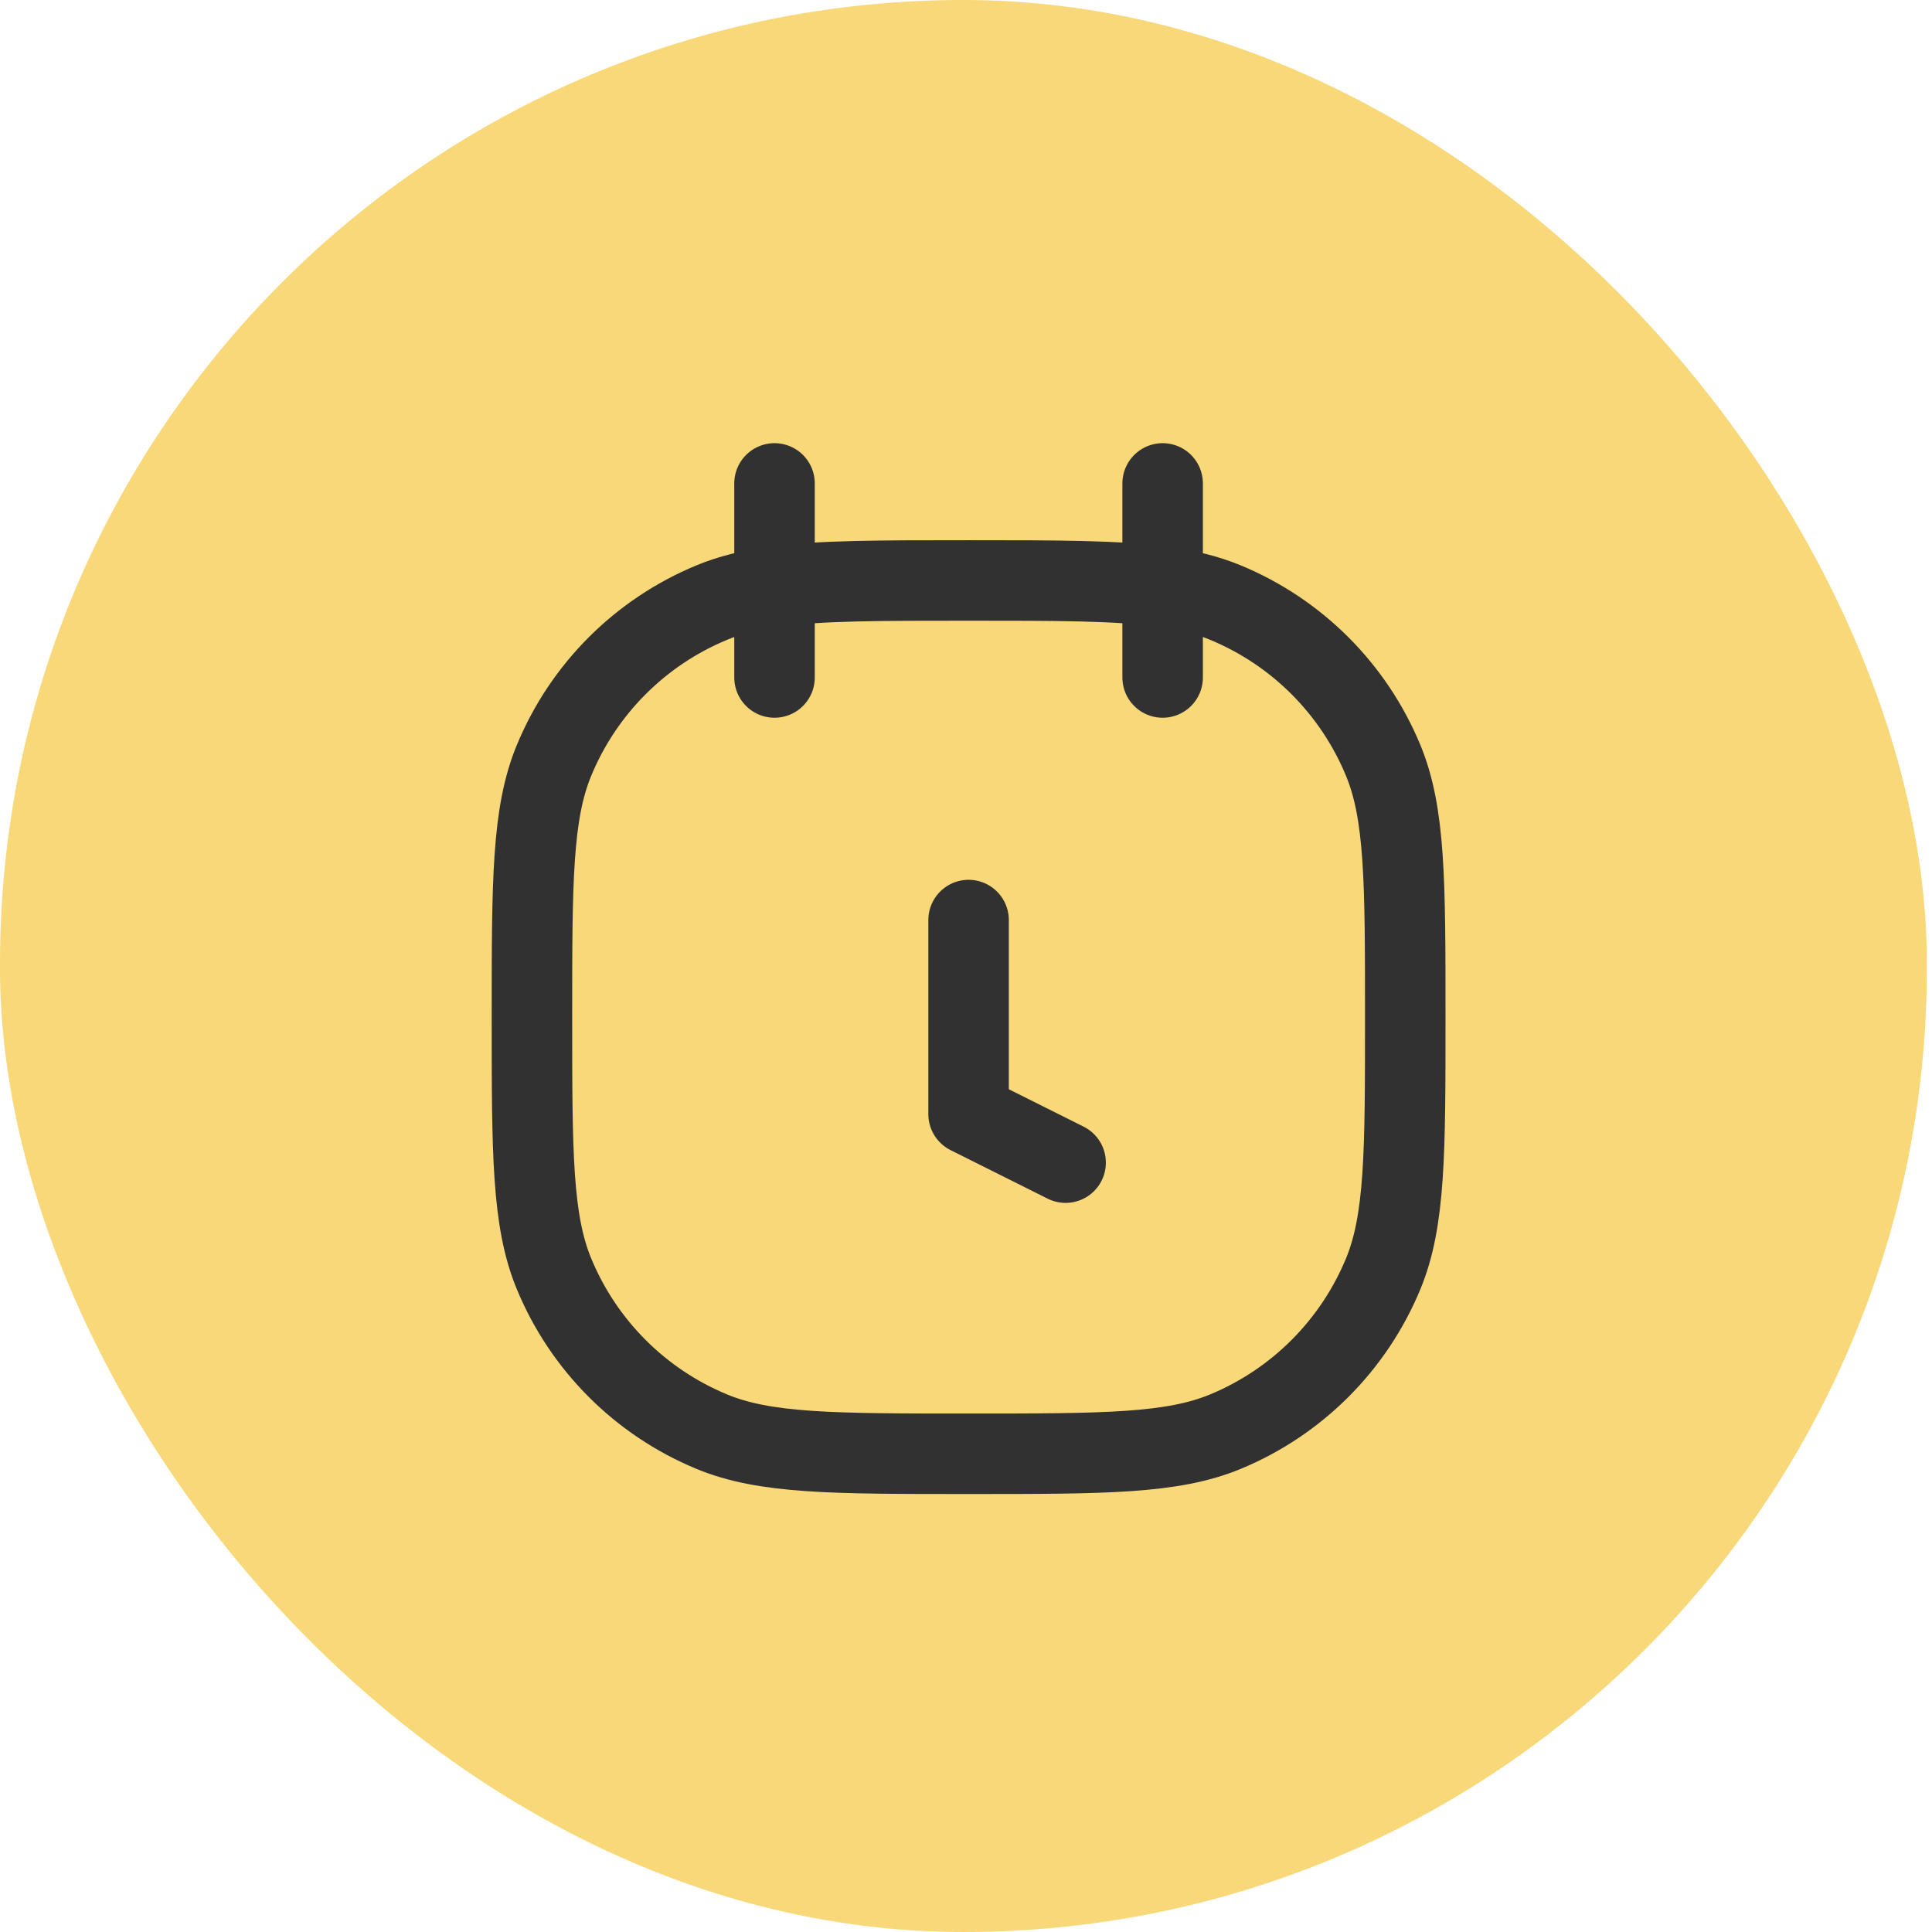 <svg width="36" height="36" viewBox="0 0 36 36" fill="none" xmlns="http://www.w3.org/2000/svg">
<rect width="35.904" height="36" rx="17.952" fill="#F8D878"/>
<path d="M18.048 17.144V20.76L19.856 21.664M21.664 9.008V10.932M21.664 10.932V12.624M21.664 10.932C20.814 10.816 19.701 10.816 18.048 10.816C16.395 10.816 15.283 10.816 14.432 10.932M21.664 10.932C22.114 10.993 22.491 11.086 22.836 11.229C24.165 11.78 25.221 12.835 25.772 14.165C26.185 15.161 26.185 16.425 26.185 18.952C26.185 21.48 26.185 22.743 25.772 23.74C25.221 25.069 24.165 26.125 22.836 26.676C21.839 27.089 20.576 27.089 18.048 27.089C15.521 27.089 14.257 27.089 13.261 26.676C11.931 26.125 10.876 25.069 10.325 23.74C9.912 22.743 9.912 21.48 9.912 18.952C9.912 16.425 9.912 15.161 10.325 14.165C10.876 12.835 11.931 11.78 13.261 11.229C13.605 11.086 13.982 10.993 14.432 10.932M14.432 9.008V10.932M14.432 10.932V12.624" stroke="#313131" stroke-width="1.5" stroke-linecap="round" stroke-linejoin="round"/>
</svg>
